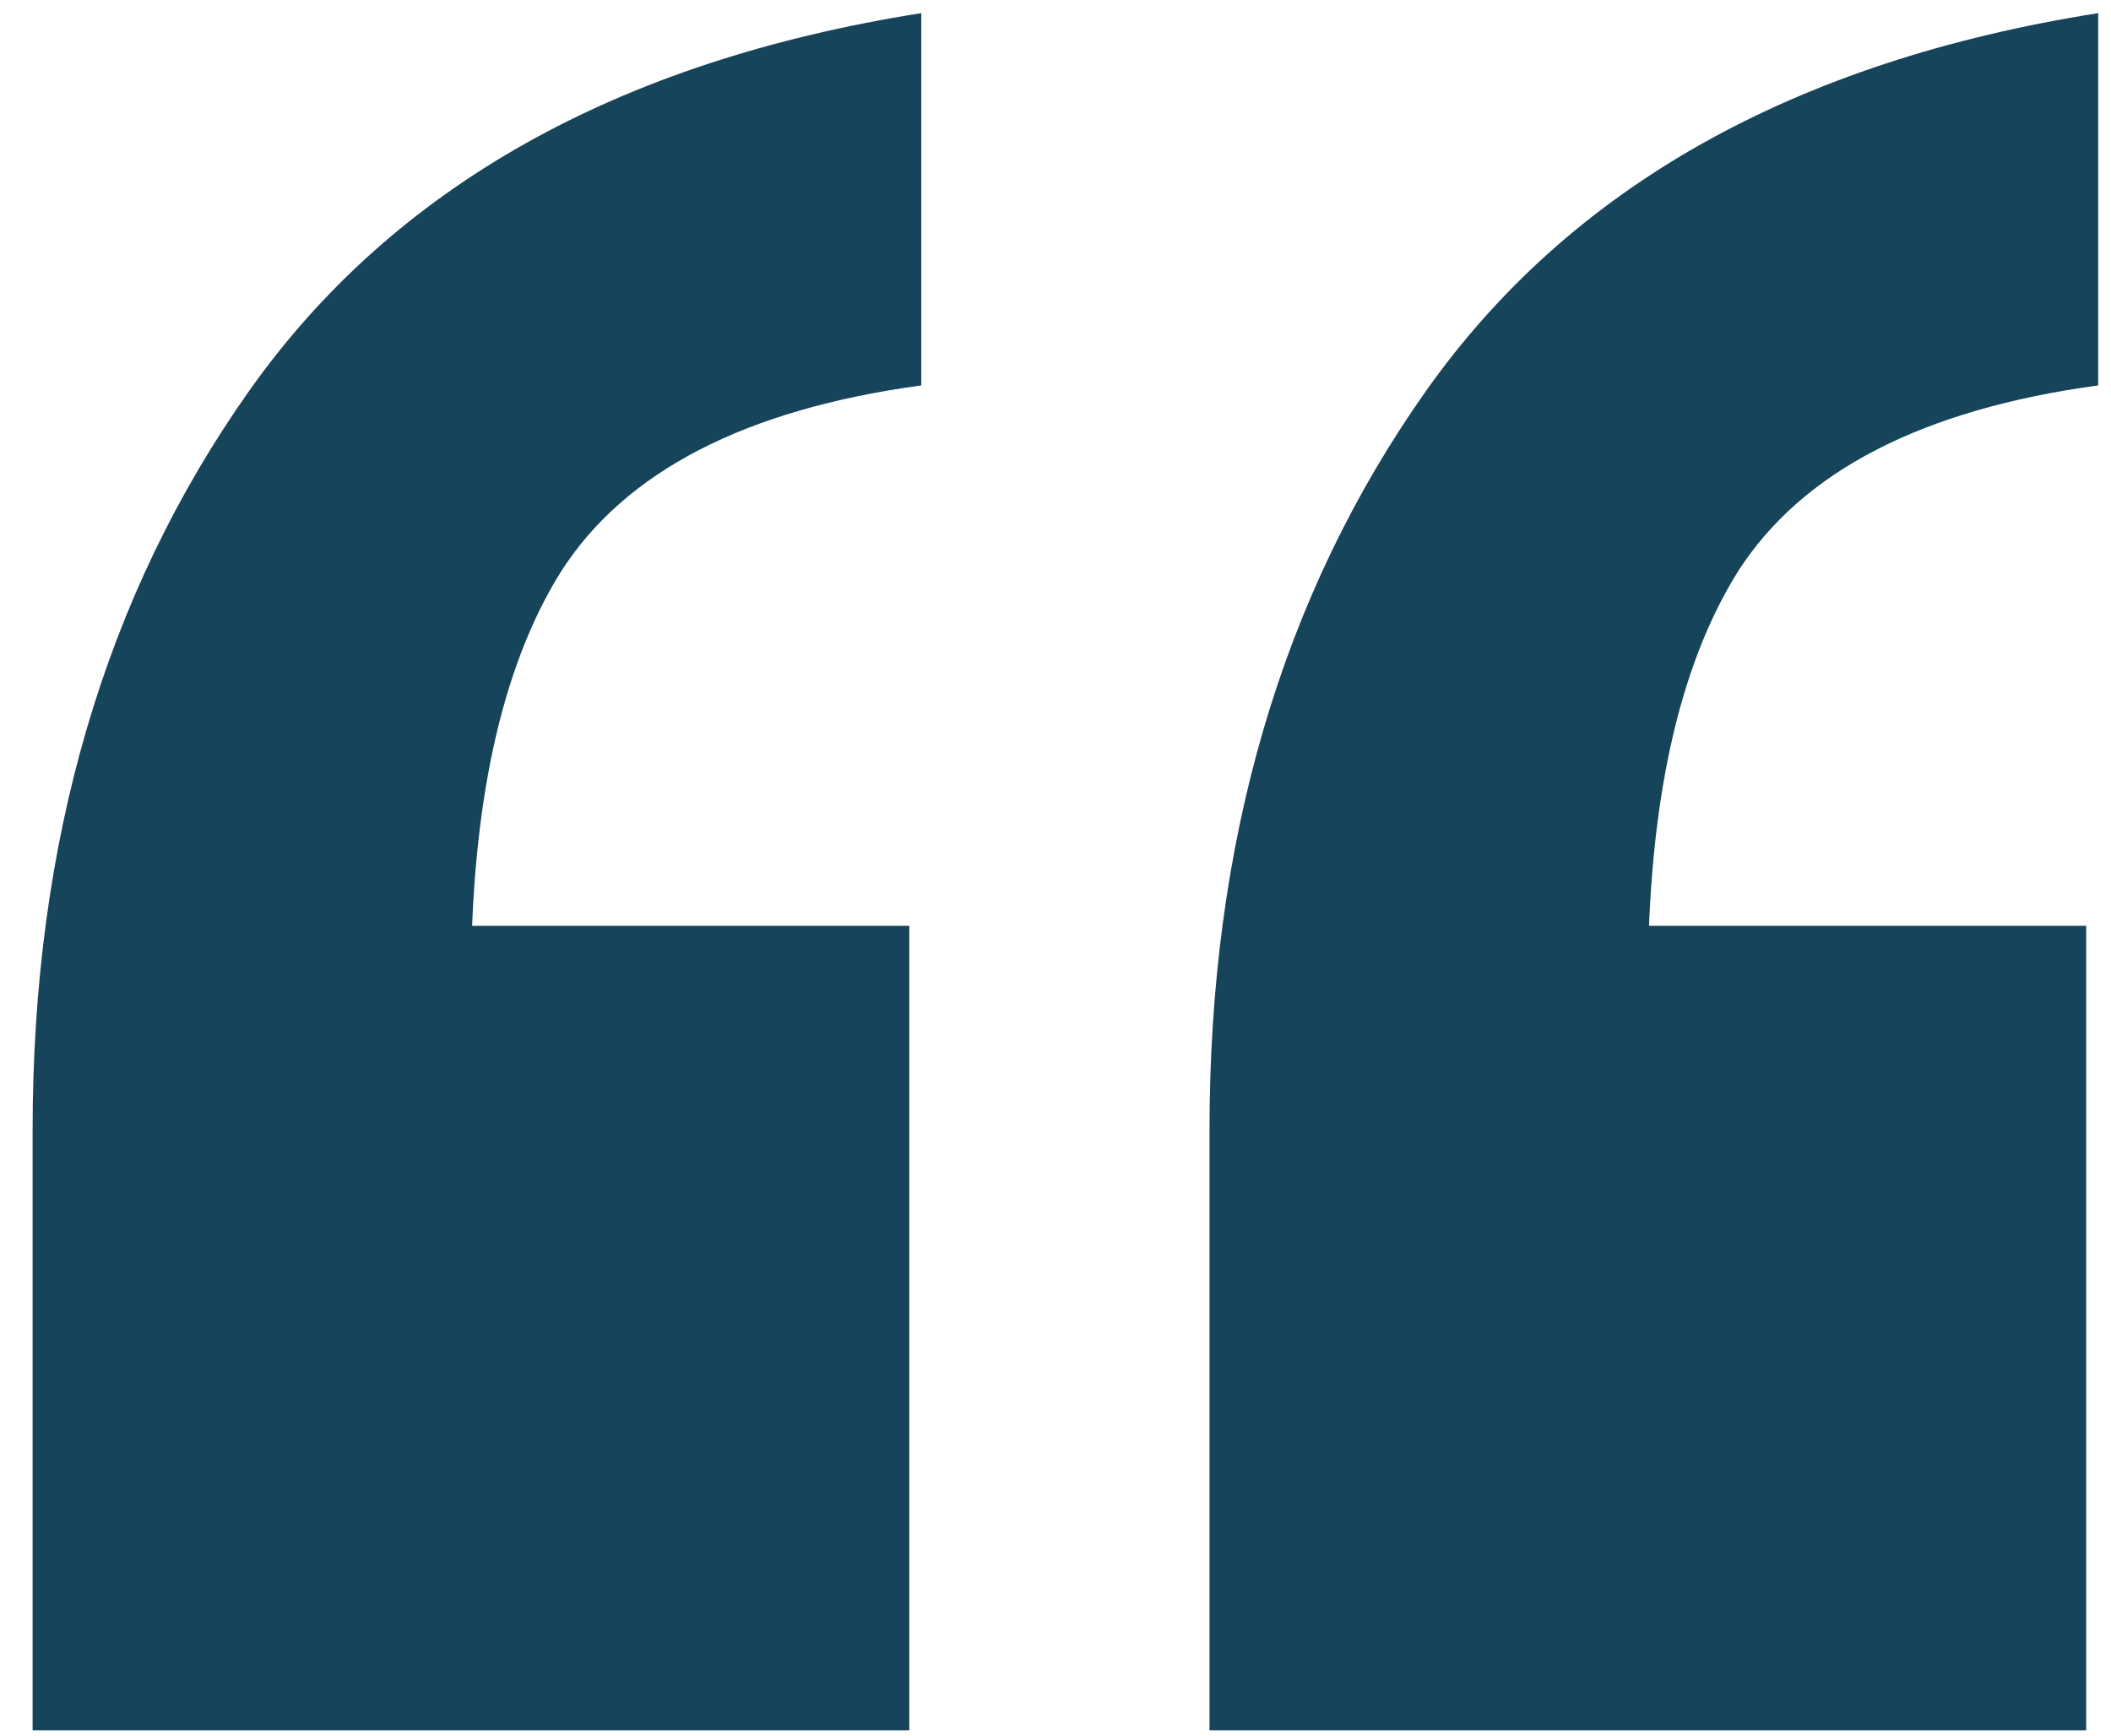 <svg width="45" height="37" viewBox="0 0 45 37" fill="none" xmlns="http://www.w3.org/2000/svg">
<path d="M25.783 36.888V24.088C25.783 17.944 27.319 12.696 30.391 8.344C33.463 3.992 38.242 1.304 44.727 0.28V8.216C40.972 8.728 38.412 10.051 37.047 12.184C35.767 14.232 35.127 17.176 35.127 21.016L28.855 19.736H44.471V36.888H25.783ZM0.695 36.888V24.088C0.695 17.944 2.231 12.696 5.303 8.344C8.375 3.992 13.154 1.304 19.639 0.28V8.216C15.884 8.728 13.324 10.051 11.959 12.184C10.679 14.232 10.039 17.176 10.039 21.016L3.767 19.736H19.383V36.888H0.695Z" fill="#16445B"/>
</svg>
